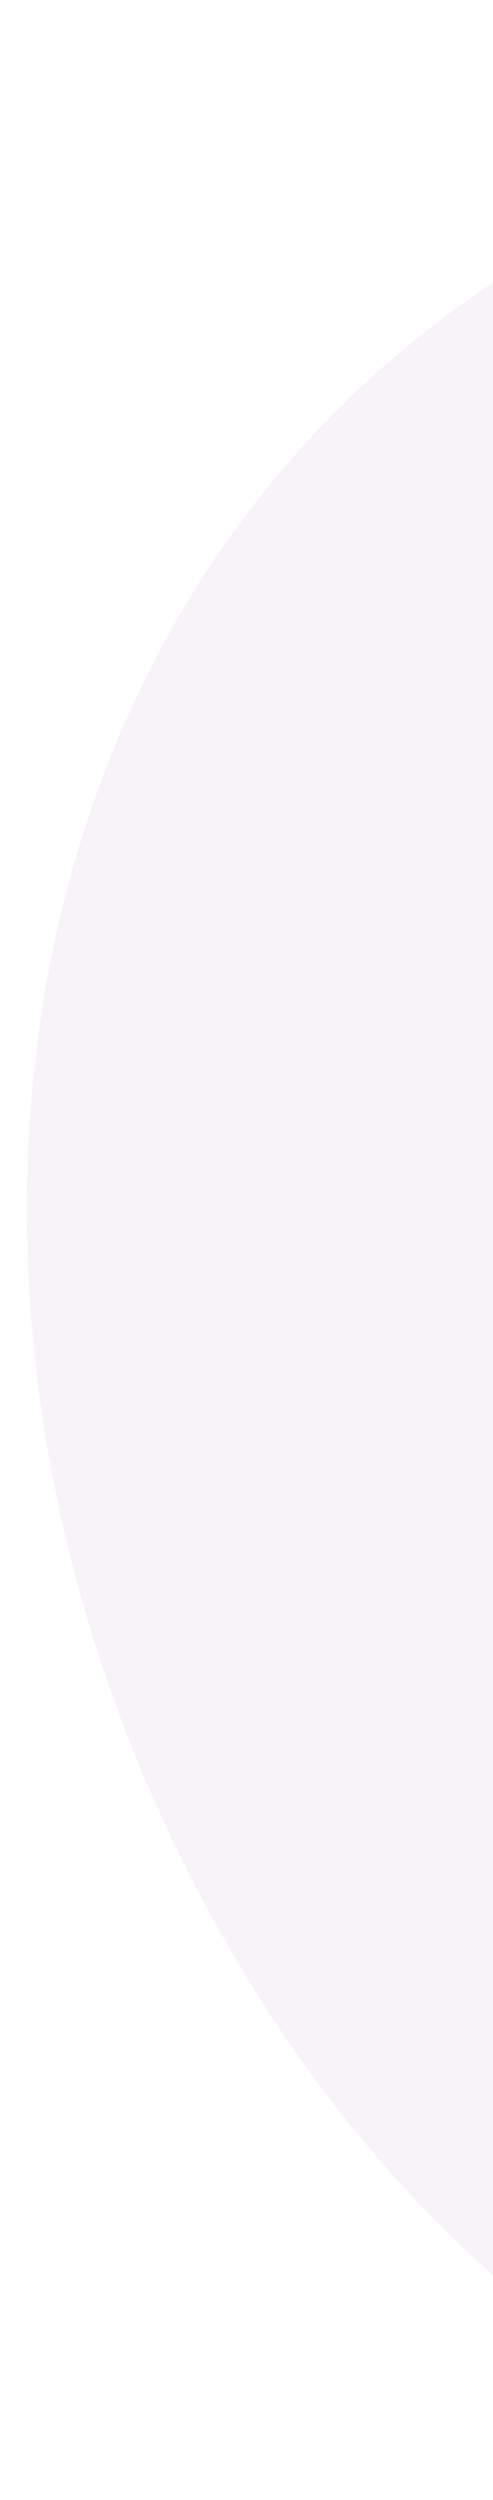 <?xml version="1.0" encoding="utf-8"?>
<!-- Generator: Adobe Illustrator 25.4.1, SVG Export Plug-In . SVG Version: 6.00 Build 0)  -->
<svg version="1.1" id="Layer_1" xmlns="http://www.w3.org/2000/svg" xmlns:xlink="http://www.w3.org/1999/xlink" x="0px" y="0px"
	 viewBox="0 0 280 1419.1" style="enable-background:new 0 0 280 1419.1;" xml:space="preserve">
<style type="text/css">
	.st0{opacity:6.000000e-02;fill-rule:evenodd;clip-rule:evenodd;fill:#942C99;enable-background:new    ;}
</style>
<path id="Shape_7_copy_6.svg" class="st0" d="M1528.3,623C1312.9,256,849.1-61.3,419.9,91.1S-82.7,741.3,131.8,1108.5
	s626,440,1055.1,287.7S1743.5,988.5,1528.3,623z"/>
</svg>
